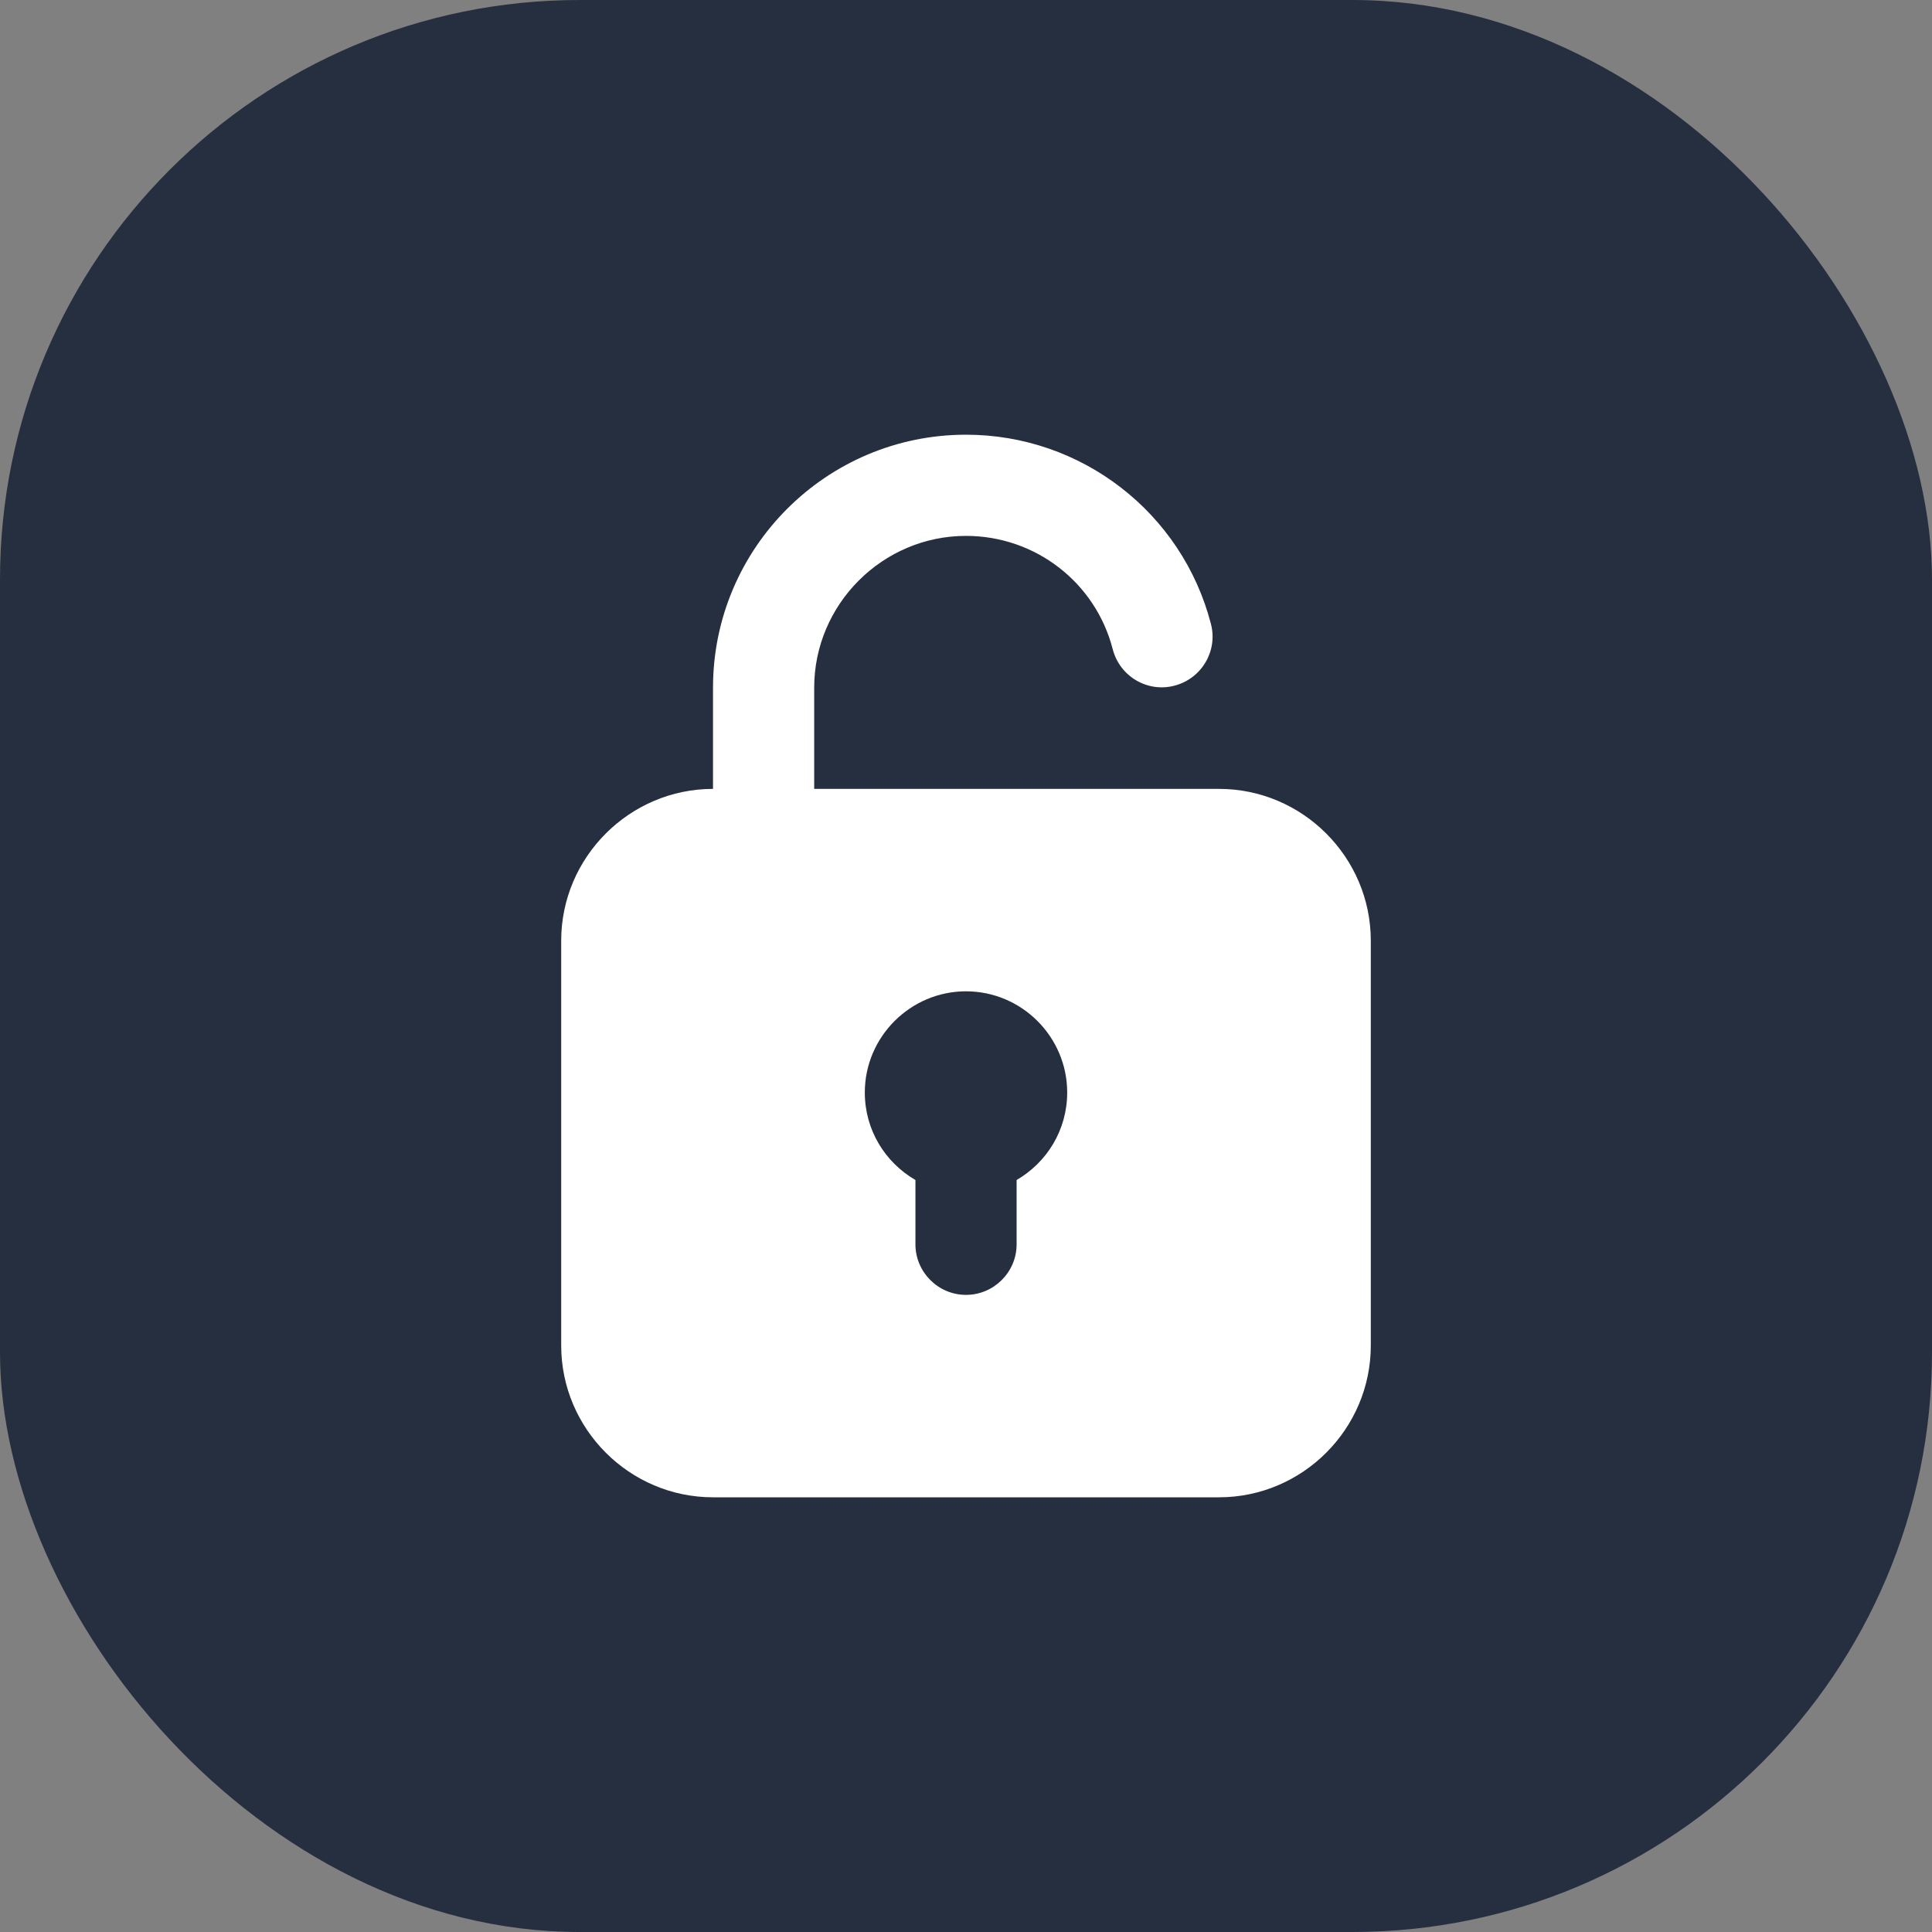 <?xml version="1.0" encoding="UTF-8"?> <svg xmlns="http://www.w3.org/2000/svg" width="40" height="40" viewBox="0 0 40 40" fill="none"><rect x="0" y="0" width="40" height="40" fill="#808080" stroke="none"/> <rect width="40" height="40" rx="12" fill="#262F40"></rect> <g clip-path="url(#clip0_150_287)"> <path d="M25.238 16.333H16.857V14.238C16.857 12.51 18.272 11.095 20 11.095C21.436 11.095 22.682 12.059 23.038 13.442C23.185 14.008 23.761 14.343 24.316 14.196C24.882 14.049 25.217 13.473 25.071 12.918C24.474 10.613 22.389 9 20 9C17.109 9 14.762 11.347 14.762 14.238V16.333C13.034 16.333 11.619 17.748 11.619 19.476V27.857C11.619 29.586 13.034 31 14.762 31H25.238C26.967 31 28.381 29.586 28.381 27.857V19.476C28.381 17.748 26.967 16.333 25.238 16.333ZM21.048 24.431V25.762C21.048 26.338 20.576 26.809 20 26.809C19.424 26.809 18.953 26.338 18.953 25.762V24.431C18.324 24.065 17.905 23.395 17.905 22.619C17.905 21.467 18.848 20.524 20 20.524C21.153 20.524 22.095 21.466 22.095 22.619C22.095 23.395 21.676 24.065 21.048 24.431Z" fill="white"></path> </g> <defs> <clipPath id="clip0_150_287"> <rect width="22" height="22" fill="white" transform="translate(9 9)"></rect> </clipPath> </defs> </svg> 